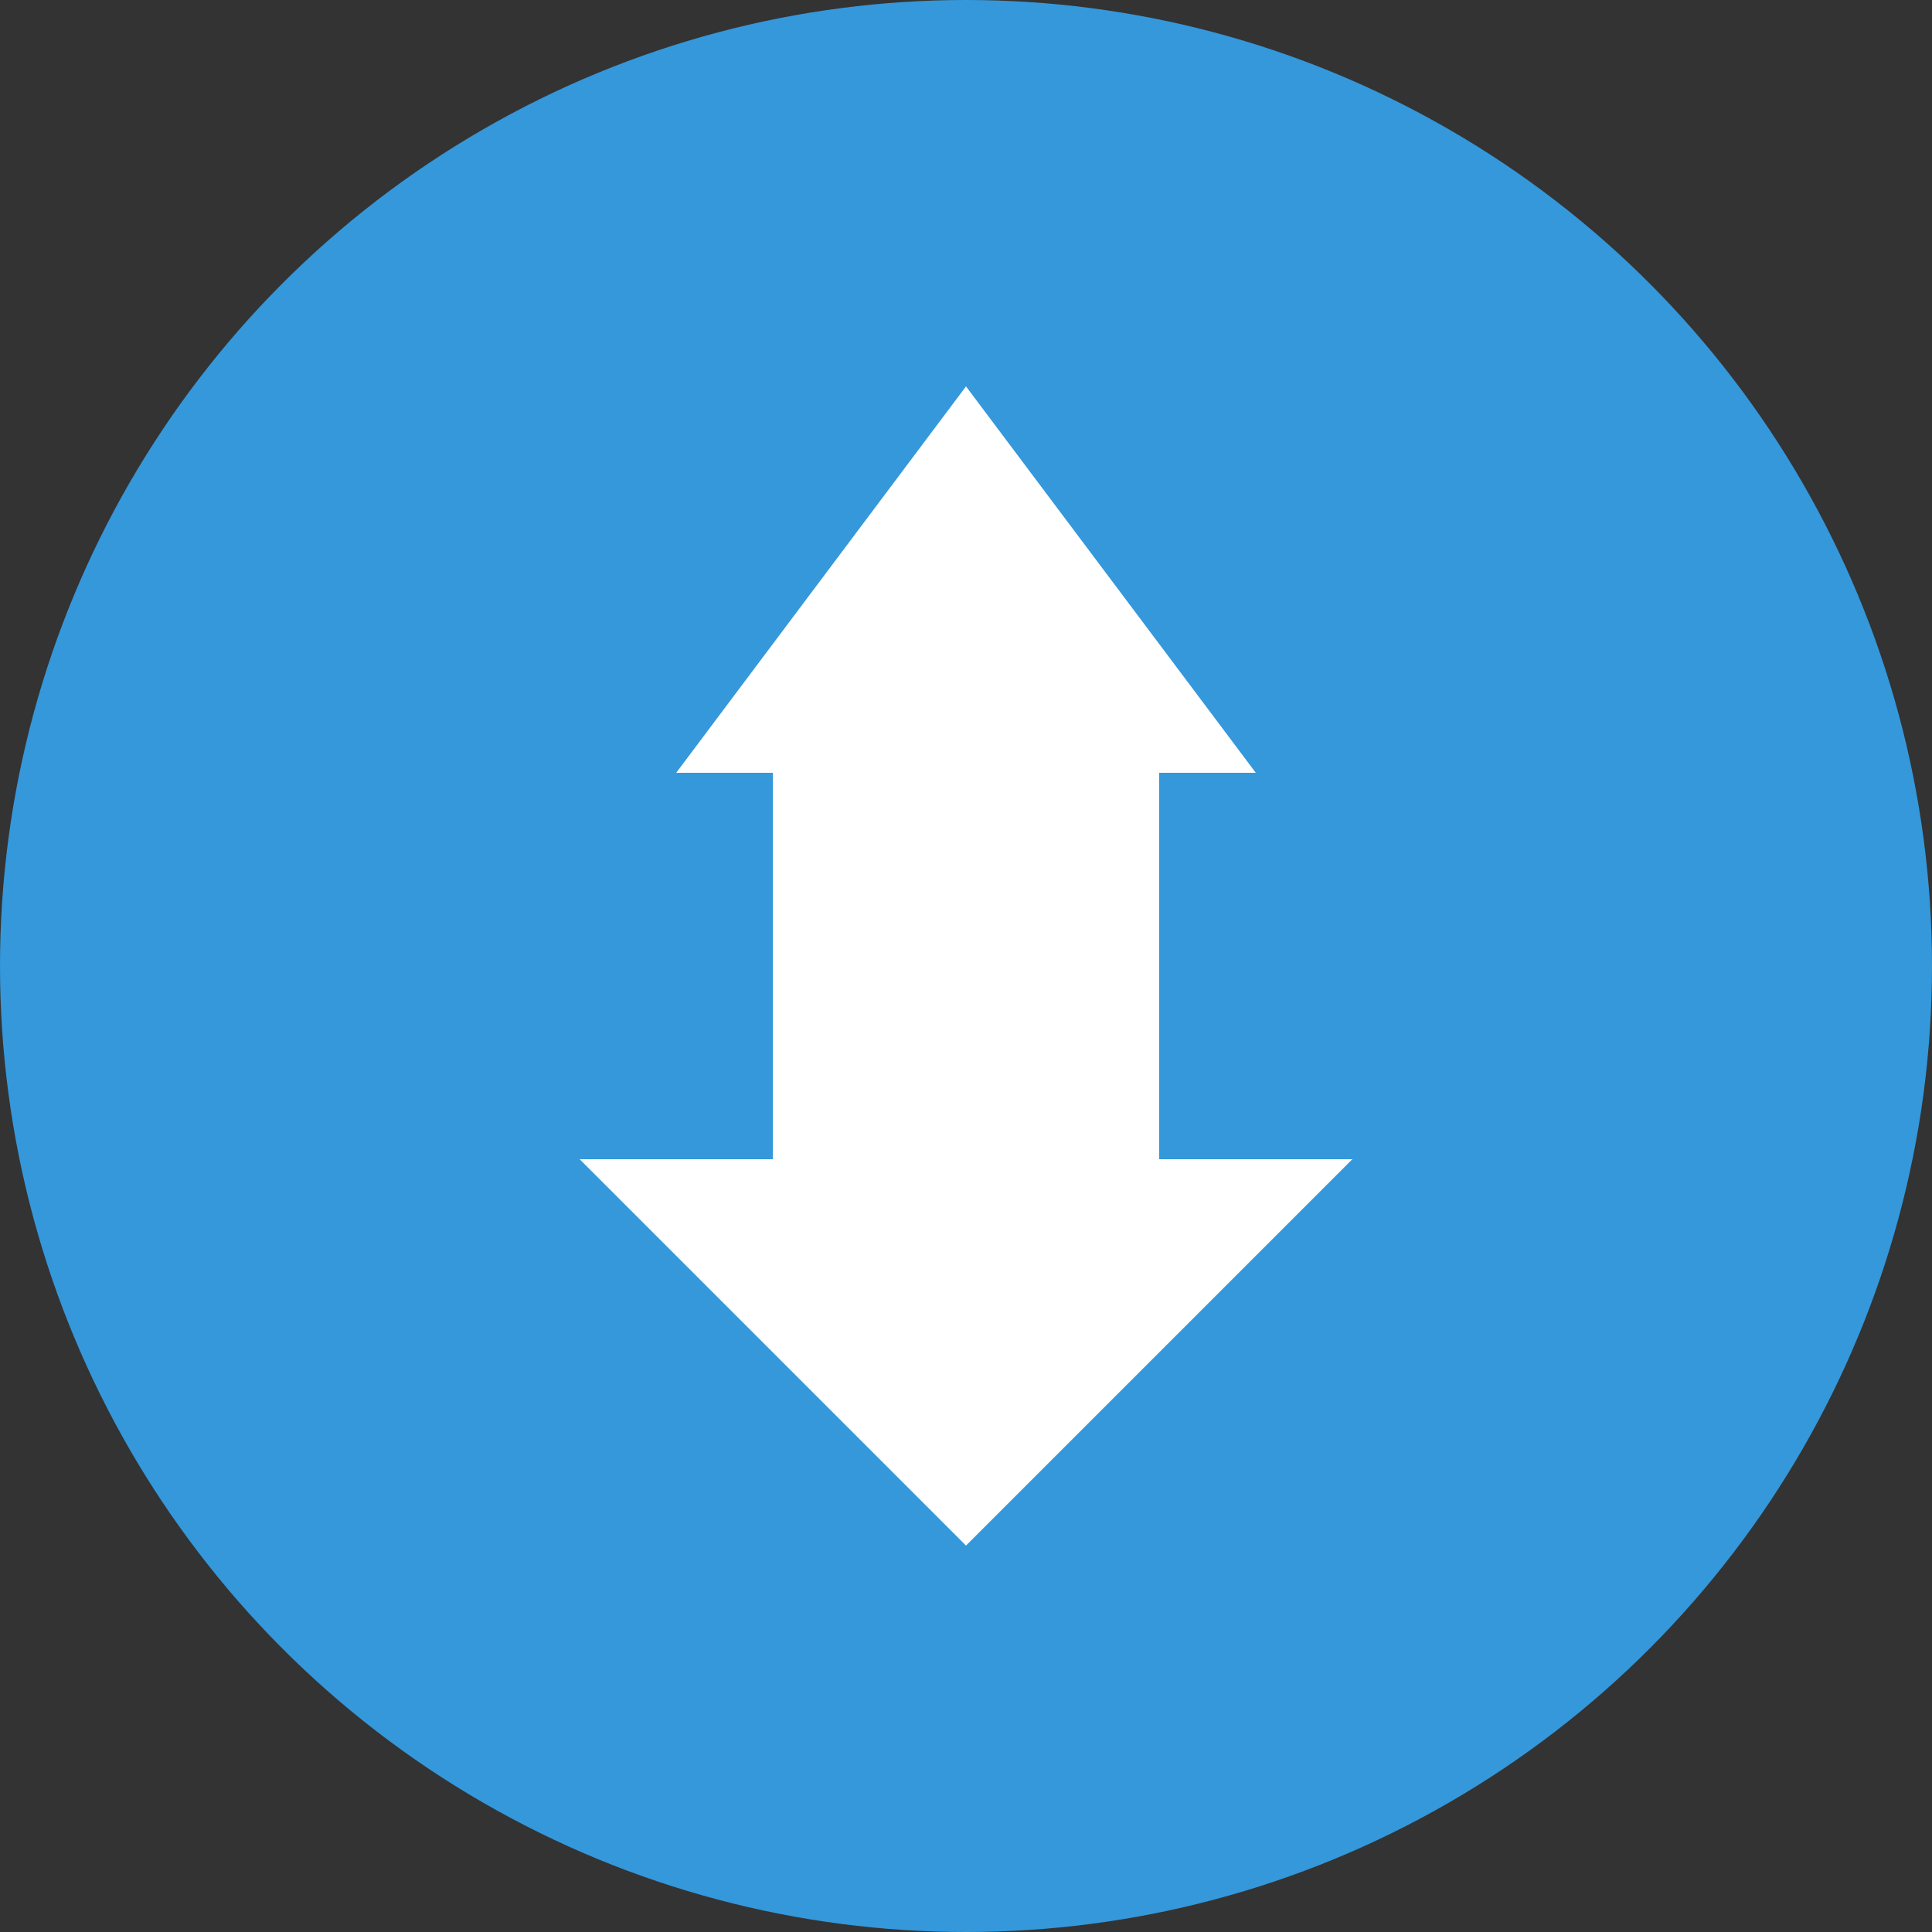 <svg width="40" height="40" viewBox="0 0 40 40" fill="none" xmlns="http://www.w3.org/2000/svg">
<rect x="0" y="0" width="40" height="40" fill="#333333" stroke="none"/>
<circle cx="20" cy="20" r="20" fill="#3498db"/>
<path d="M20 8L26 16H24V24H28L20 32L12 24H16V16H14L20 8Z" fill="white"/>
</svg>